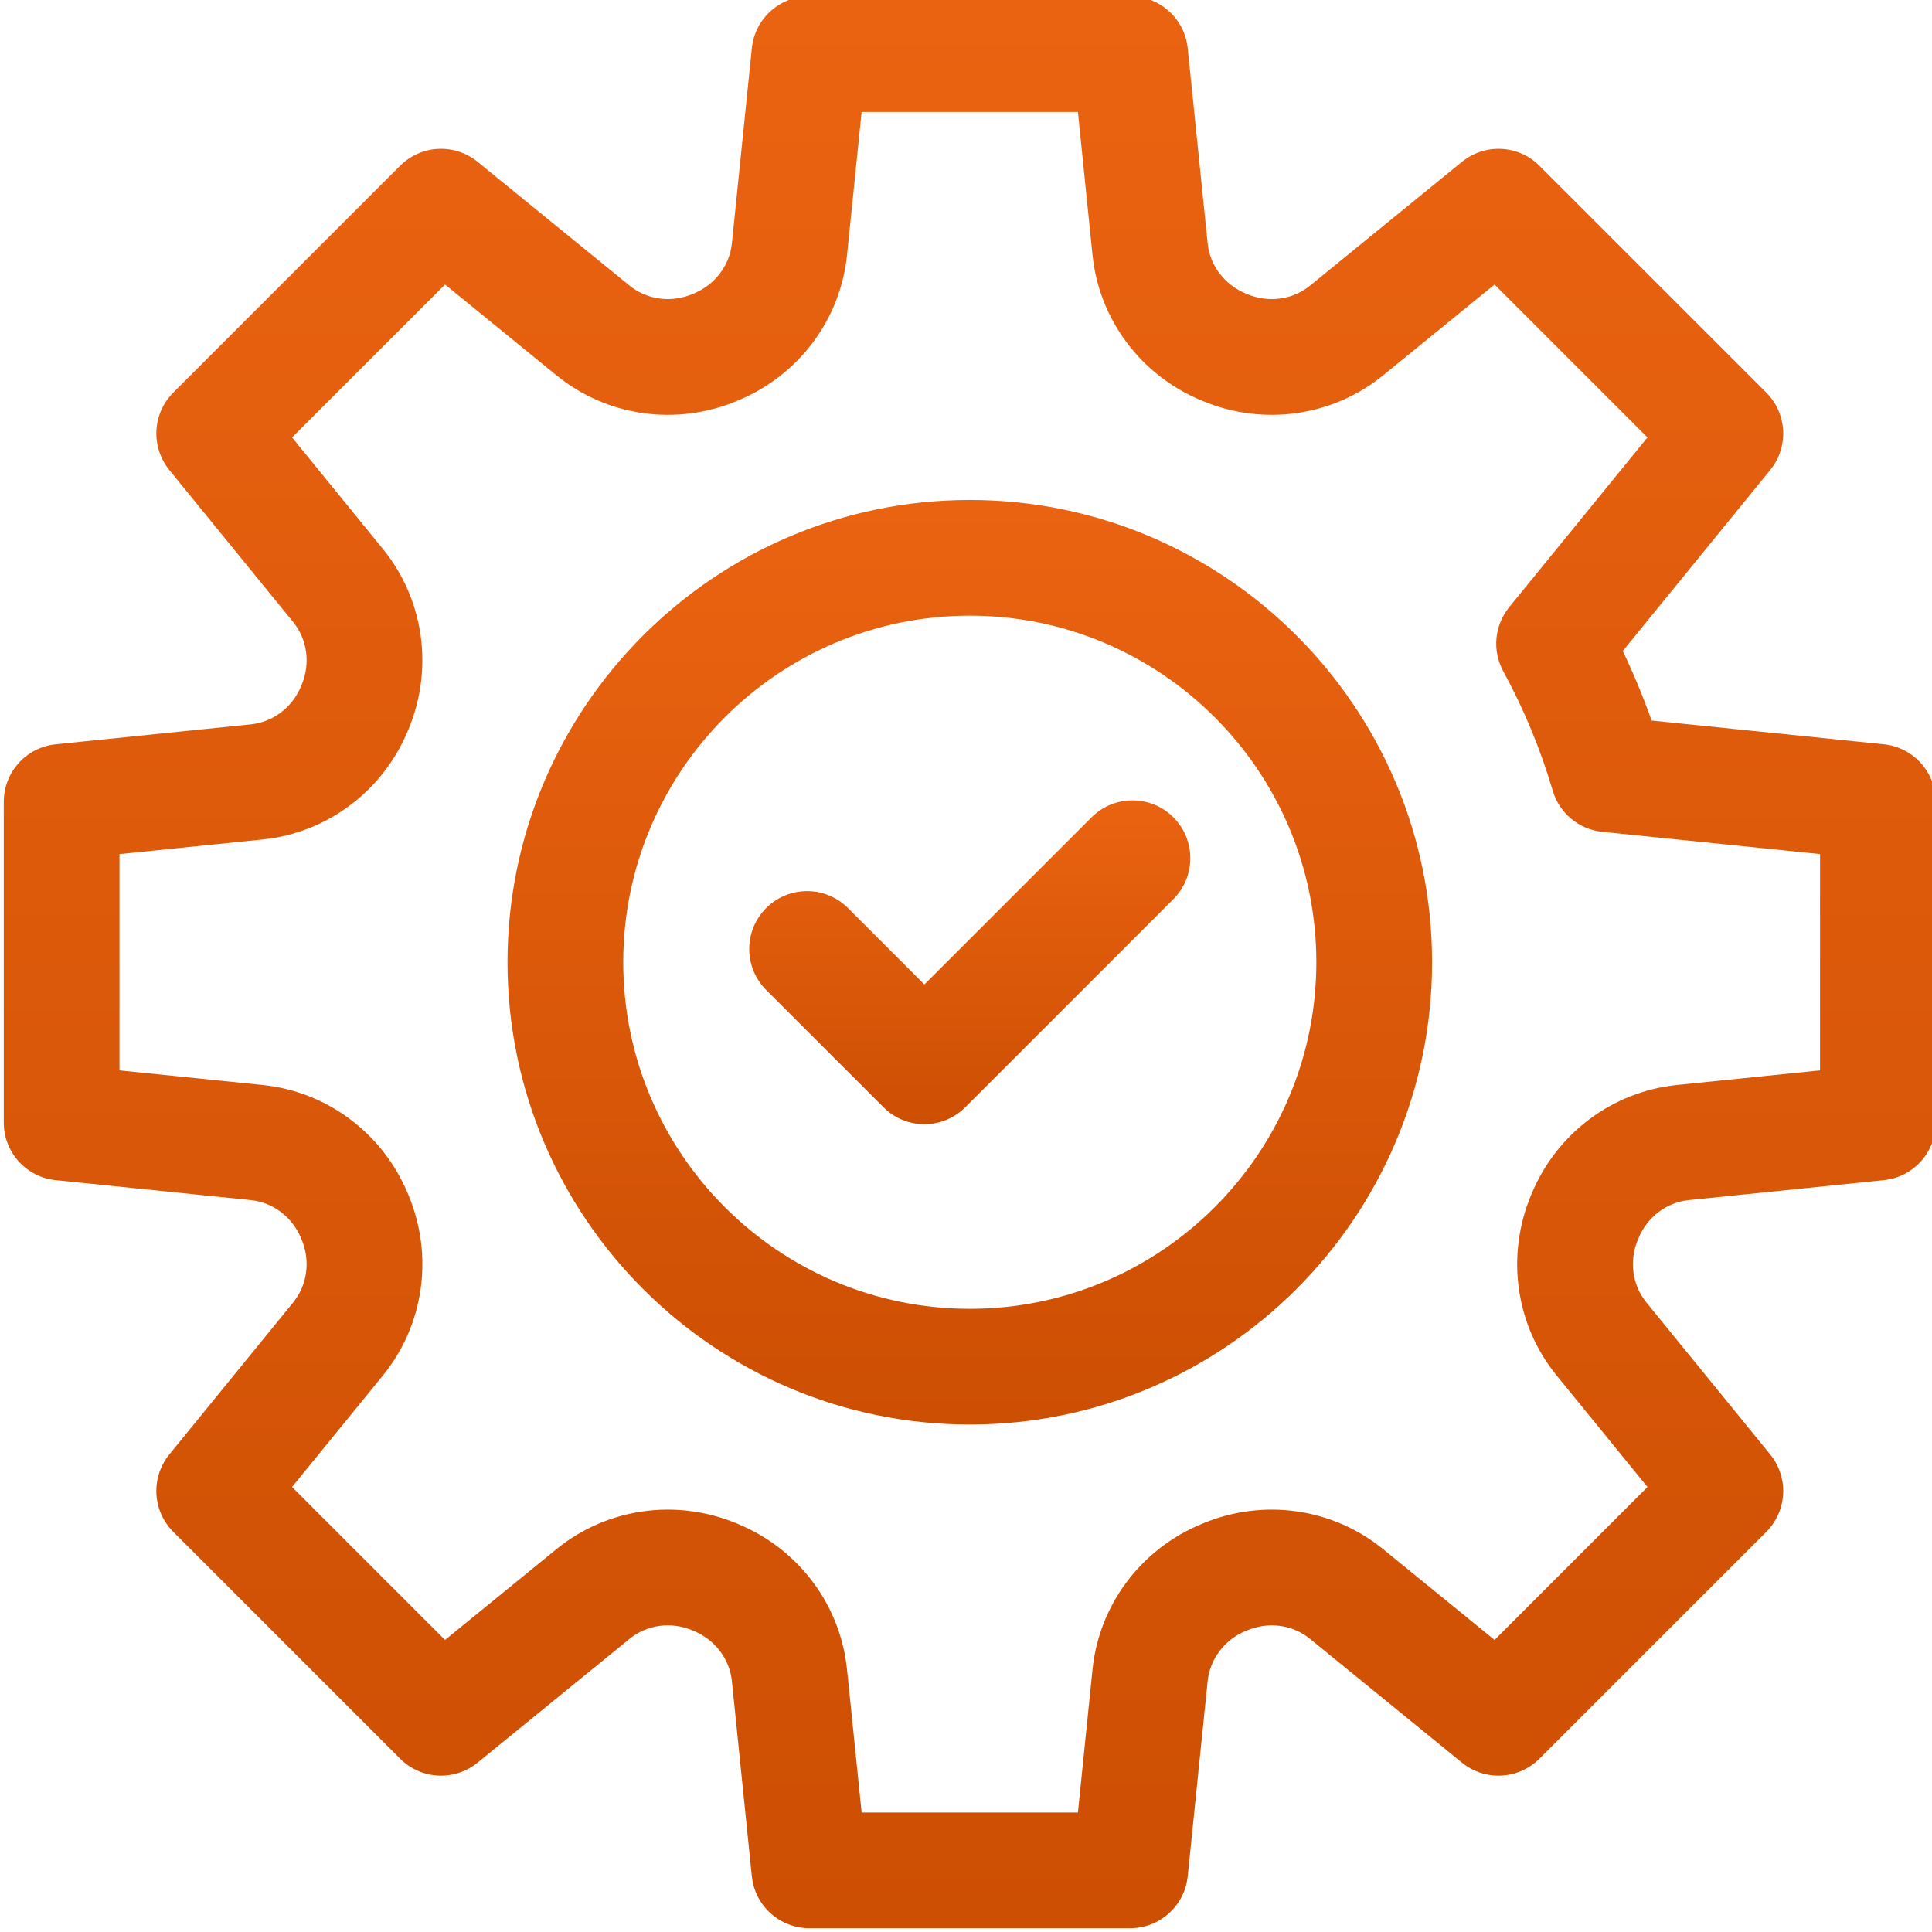 <svg width="41" height="41" viewBox="0 0 41 41" fill="none" xmlns="http://www.w3.org/2000/svg">
<g clip-path="url(#clip0)">
<path d="M39.977 15.795L35.05 15.291C34.872 14.789 34.667 14.296 34.438 13.815L37.566 9.975C37.964 9.486 37.928 8.776 37.483 8.331L32.669 3.518C32.224 3.072 31.514 3.036 31.025 3.434L27.8 6.062C27.432 6.362 26.922 6.431 26.467 6.242L26.439 6.23C25.987 6.043 25.676 5.635 25.628 5.163L25.205 1.023C25.141 0.396 24.614 -0.08 23.984 -0.08H17.176C16.546 -0.08 16.019 0.396 15.955 1.023L15.532 5.163C15.484 5.635 15.173 6.043 14.719 6.231L14.691 6.242C14.238 6.431 13.728 6.361 13.361 6.062L10.135 3.434C9.647 3.036 8.936 3.072 8.491 3.518L3.678 8.331C3.232 8.776 3.196 9.486 3.594 9.975L6.222 13.201C6.521 13.569 6.591 14.078 6.403 14.53L6.39 14.561C6.204 15.013 5.794 15.324 5.322 15.372L1.183 15.795C0.556 15.859 0.08 16.386 0.08 17.016V23.824C0.08 24.454 0.556 24.981 1.183 25.045L5.323 25.468C5.794 25.516 6.204 25.827 6.39 26.279L6.402 26.308C6.591 26.762 6.521 27.271 6.222 27.639L3.594 30.865C3.196 31.354 3.232 32.063 3.678 32.509L8.491 37.322C8.936 37.768 9.646 37.804 10.135 37.406L13.361 34.778C13.728 34.478 14.238 34.409 14.691 34.597L14.722 34.61C15.173 34.797 15.484 35.205 15.532 35.677L15.955 39.817C16.019 40.443 16.546 40.92 17.176 40.92H23.984C24.613 40.92 25.141 40.443 25.205 39.817L25.628 35.677C25.676 35.205 25.987 34.797 26.439 34.609L26.469 34.598C26.922 34.409 27.431 34.478 27.799 34.778L31.025 37.406C31.513 37.804 32.224 37.768 32.669 37.322L37.483 32.509C37.928 32.063 37.964 31.354 37.566 30.865L34.938 27.639C34.639 27.271 34.569 26.762 34.758 26.307L34.77 26.279C34.957 25.827 35.365 25.516 35.837 25.468L39.977 25.045C40.603 24.981 41.08 24.454 41.08 23.824V17.016C41.08 16.386 40.603 15.859 39.977 15.795ZM38.624 22.715L35.588 23.025C34.216 23.165 33.032 24.053 32.501 25.34L32.49 25.366C31.954 26.655 32.163 28.121 33.034 29.19L34.962 31.556L31.717 34.802L29.351 32.874C28.281 32.003 26.816 31.794 25.528 32.329L25.501 32.34C24.213 32.872 23.325 34.055 23.185 35.428L22.875 38.464H18.285L17.975 35.428C17.835 34.055 16.947 32.872 15.661 32.341L15.633 32.329C14.345 31.794 12.879 32.003 11.81 32.874L9.444 34.802L6.198 31.556L8.126 29.19C8.997 28.121 9.206 26.655 8.671 25.368L8.66 25.341C8.128 24.053 6.945 23.165 5.572 23.025L2.536 22.715V18.125L5.572 17.815C6.945 17.675 8.128 16.787 8.659 15.499L8.67 15.474C9.206 14.184 8.997 12.719 8.126 11.65L6.198 9.283L9.444 6.038L11.81 7.966C12.879 8.837 14.345 9.046 15.633 8.511L15.659 8.5C16.947 7.968 17.835 6.785 17.975 5.412L18.285 2.376H22.875L23.185 5.412C23.325 6.784 24.213 7.968 25.5 8.5L25.527 8.511C26.816 9.046 28.281 8.837 29.351 7.966L31.717 6.038L34.962 9.283L32.028 12.884C31.713 13.271 31.663 13.811 31.903 14.249C32.34 15.049 32.693 15.9 32.951 16.778C33.091 17.257 33.508 17.602 34.004 17.653L38.624 18.125V22.715Z" fill="url(#paint0_linear)"/>
<path d="M23.165 17.345L19.617 20.892L17.996 19.271C17.517 18.791 16.739 18.791 16.259 19.271C15.78 19.75 15.78 20.528 16.259 21.008L18.749 23.497C18.988 23.737 19.303 23.857 19.617 23.857C19.931 23.857 20.245 23.736 20.485 23.497L24.901 19.081C25.38 18.601 25.38 17.824 24.901 17.345C24.422 16.865 23.644 16.865 23.165 17.345Z" fill="url(#paint1_linear)"/>
<path d="M20.58 10.61C15.171 10.61 10.77 15.011 10.77 20.42C10.77 25.829 15.171 30.231 20.58 30.231C25.99 30.231 30.391 25.829 30.391 20.42C30.391 15.011 25.99 10.61 20.58 10.61ZM20.58 27.775C16.525 27.775 13.226 24.475 13.226 20.42C13.226 16.364 16.525 13.065 20.58 13.065C24.636 13.065 27.935 16.364 27.935 20.42C27.935 24.475 24.636 27.775 20.58 27.775Z" fill="url(#paint2_linear)"/>
</g>
<defs>
<linearGradient id="paint0_linear" x1="20.58" y1="-0.08" x2="20.58" y2="40.92" gradientUnits="userSpaceOnUse">
<stop stop-color="#EA6311"/>
<stop offset="1" stop-color="#CD4F03"/>
</linearGradient>
<linearGradient id="paint1_linear" x1="20.58" y1="16.985" x2="20.58" y2="23.857" gradientUnits="userSpaceOnUse">
<stop stop-color="#EA6311"/>
<stop offset="1" stop-color="#CD4F03"/>
</linearGradient>
<linearGradient id="paint2_linear" x1="20.58" y1="10.61" x2="20.58" y2="30.231" gradientUnits="userSpaceOnUse">
<stop stop-color="#EA6311"/>
<stop offset="1" stop-color="#CD4F03"/>
</linearGradient>
<clipPath id="clip0">
<rect width="41" height="41" fill="white"/>
</clipPath>
</defs>
</svg>
